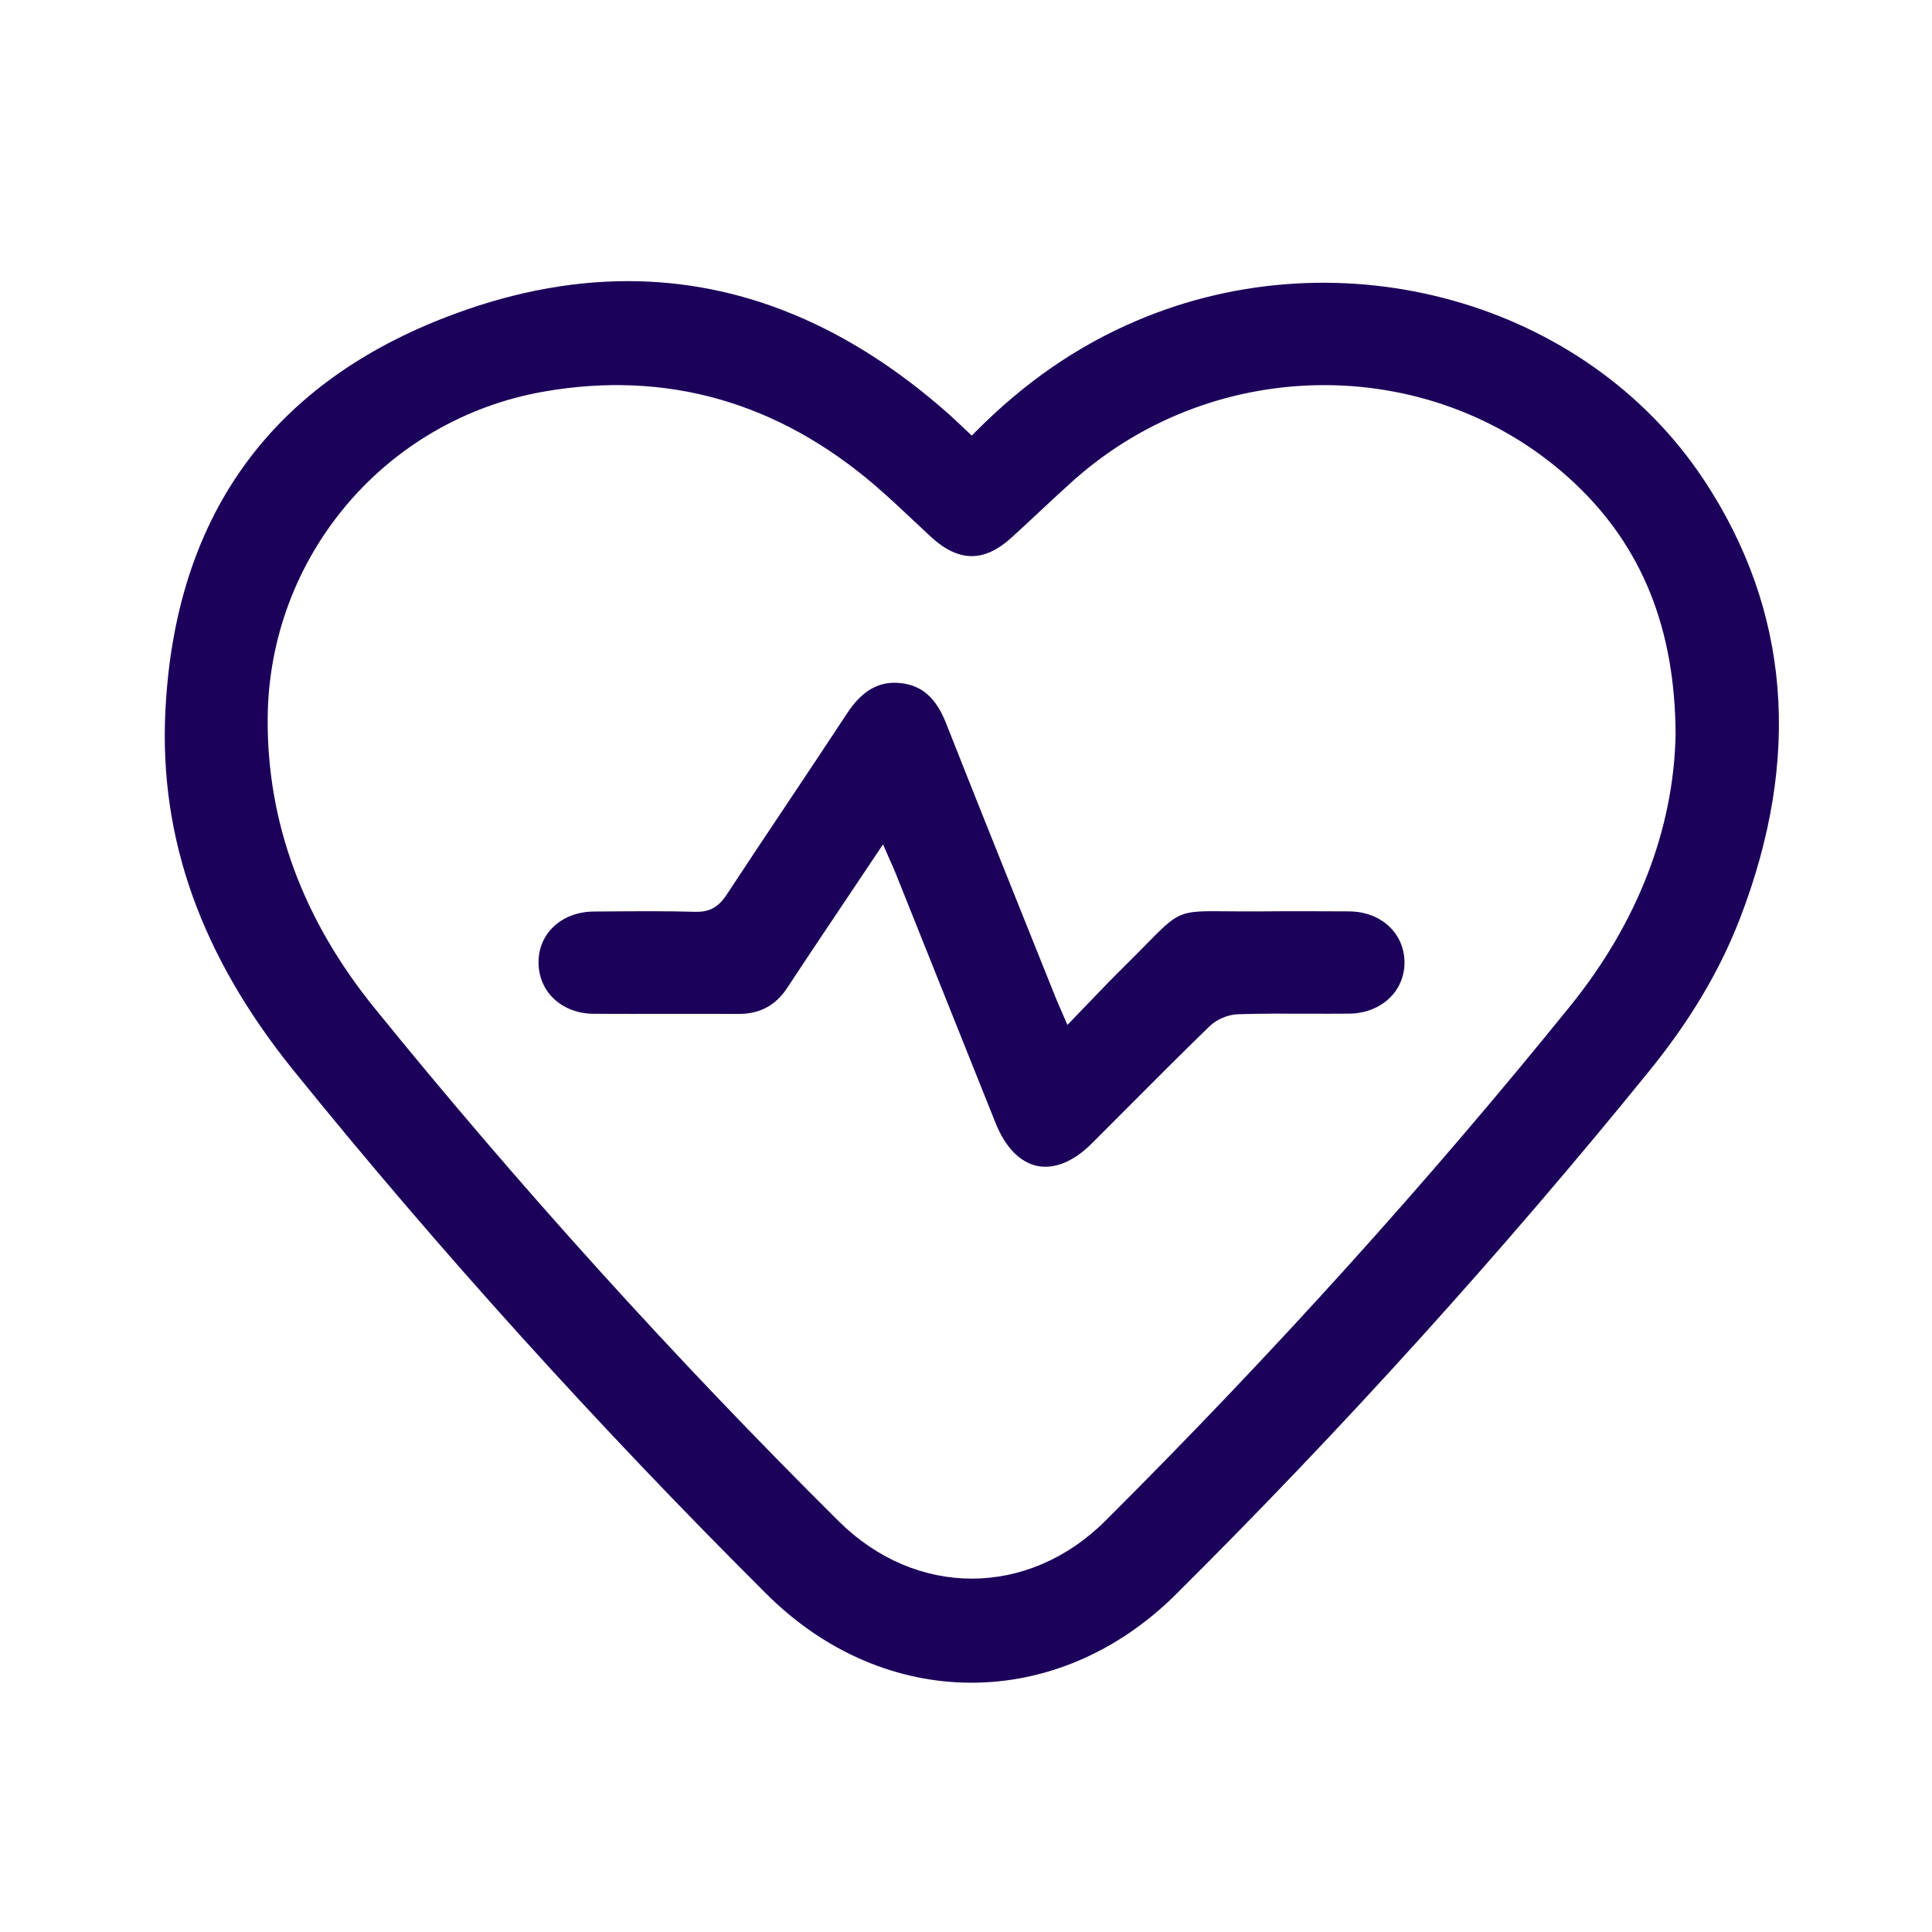 <?xml version="1.0" encoding="UTF-8"?>
<svg xmlns="http://www.w3.org/2000/svg" id="Layer_1" viewBox="0 0 160 160">
  <defs>
    <style>
      .cls-1 {
        fill: #1c015a;
      }
    </style>
  </defs>
  <path class="cls-1" d="M141.105,39.739c-9.775-14.779-29.987-20.438-47.009-13.164-4.891,2.09-9.233,5.084-13.277,9.155l-.342.344-.922-.87c-.337-.32-.637-.606-.947-.881-8.283-7.353-17.191-11.041-26.608-11.041-4.975,0-10.089,1.028-15.334,3.088-14.467,5.683-22.196,16.631-22.971,32.541-.513,10.542,2.965,20.279,10.635,29.765,11.945,14.774,25.119,29.356,39.157,43.34,9.816,9.777,24.072,9.787,33.895.024,13.787-13.7,26.97-28.274,39.181-43.319,3.4-4.188,5.864-8.328,7.533-12.656,5.142-13.331,4.136-25.552-2.989-36.327ZM138.765,60.836c-.156,7.834-3.166,15.598-8.704,22.452-11.754,14.55-24.713,28.901-38.516,42.656-3.204,3.193-7.135,4.791-11.065,4.791-3.916,0-7.831-1.586-11.027-4.759-13.575-13.475-26.512-27.778-38.453-42.514-5.921-7.307-8.893-15.373-8.832-23.974.096-13.37,9.712-24.749,22.866-27.056,10.14-1.779,19.382.845,27.472,7.801,1.064.915,2.1,1.891,3.102,2.834.494.465.987.93,1.485,1.389,2.283,2.104,4.398,2.131,6.657.084.783-.709,1.555-1.431,2.325-2.152.924-.864,1.848-1.727,2.79-2.57,11.937-10.677,30.227-10.548,41.639.293,5.525,5.25,8.228,12.025,8.261,20.712v.012Z"></path>
  <path class="cls-1" d="M111.724,75.476c-2.416-.012-4.833-.023-7.247 0-1.168.01-2.126.002-2.929-.007-3.913-.038-3.897-.039-6.738,2.854-.531.541-1.156,1.176-1.914,1.925-.868.856-1.712,1.736-2.607,2.669-.441.46-.895.933-1.37,1.423l-.521.537-.591-1.365c-.16-.365-.288-.657-.406-.952l-2.257-5.629c-2.273-5.669-4.548-11.339-6.789-17.022-.839-2.129-2.01-3.159-3.797-3.34-1.762-.184-3.163.616-4.404,2.505-1.68,2.557-3.378,5.101-5.077,7.645-1.643,2.46-3.285,4.921-4.911,7.393-.676,1.027-1.419,1.423-2.551,1.401-2.384-.069-4.814-.051-7.166-.033l-1.255.009c-1.383.009-2.611.492-3.459,1.36-.762.78-1.154,1.793-1.135,2.929.041,2.409,1.967,4.168,4.58,4.181,2.04.01,4.08.007,6.121.006,1.958-.002,3.914-.006,5.872.004h.028c1.739,0,3.052-.716,4.014-2.188.925-1.416,1.865-2.821,2.806-4.227l5.106-7.627.637,1.446c.157.351.285.638.402.93l8.291,20.721c.795,1.985,2.02,3.24,3.448,3.535,1.421.29,3.013-.367,4.5-1.851.938-.937,1.874-1.876,2.81-2.815,2.267-2.275,4.61-4.628,6.956-6.902.59-.572,1.535-.973,2.352-.997,1.91-.058,3.851-.05,5.727-.044,1.155.004,2.309.008,3.462-.003,1.373-.012,2.602-.504,3.46-1.386.757-.778,1.162-1.815,1.141-2.918-.044-2.4-1.974-4.151-4.587-4.165Z"></path>
</svg>
